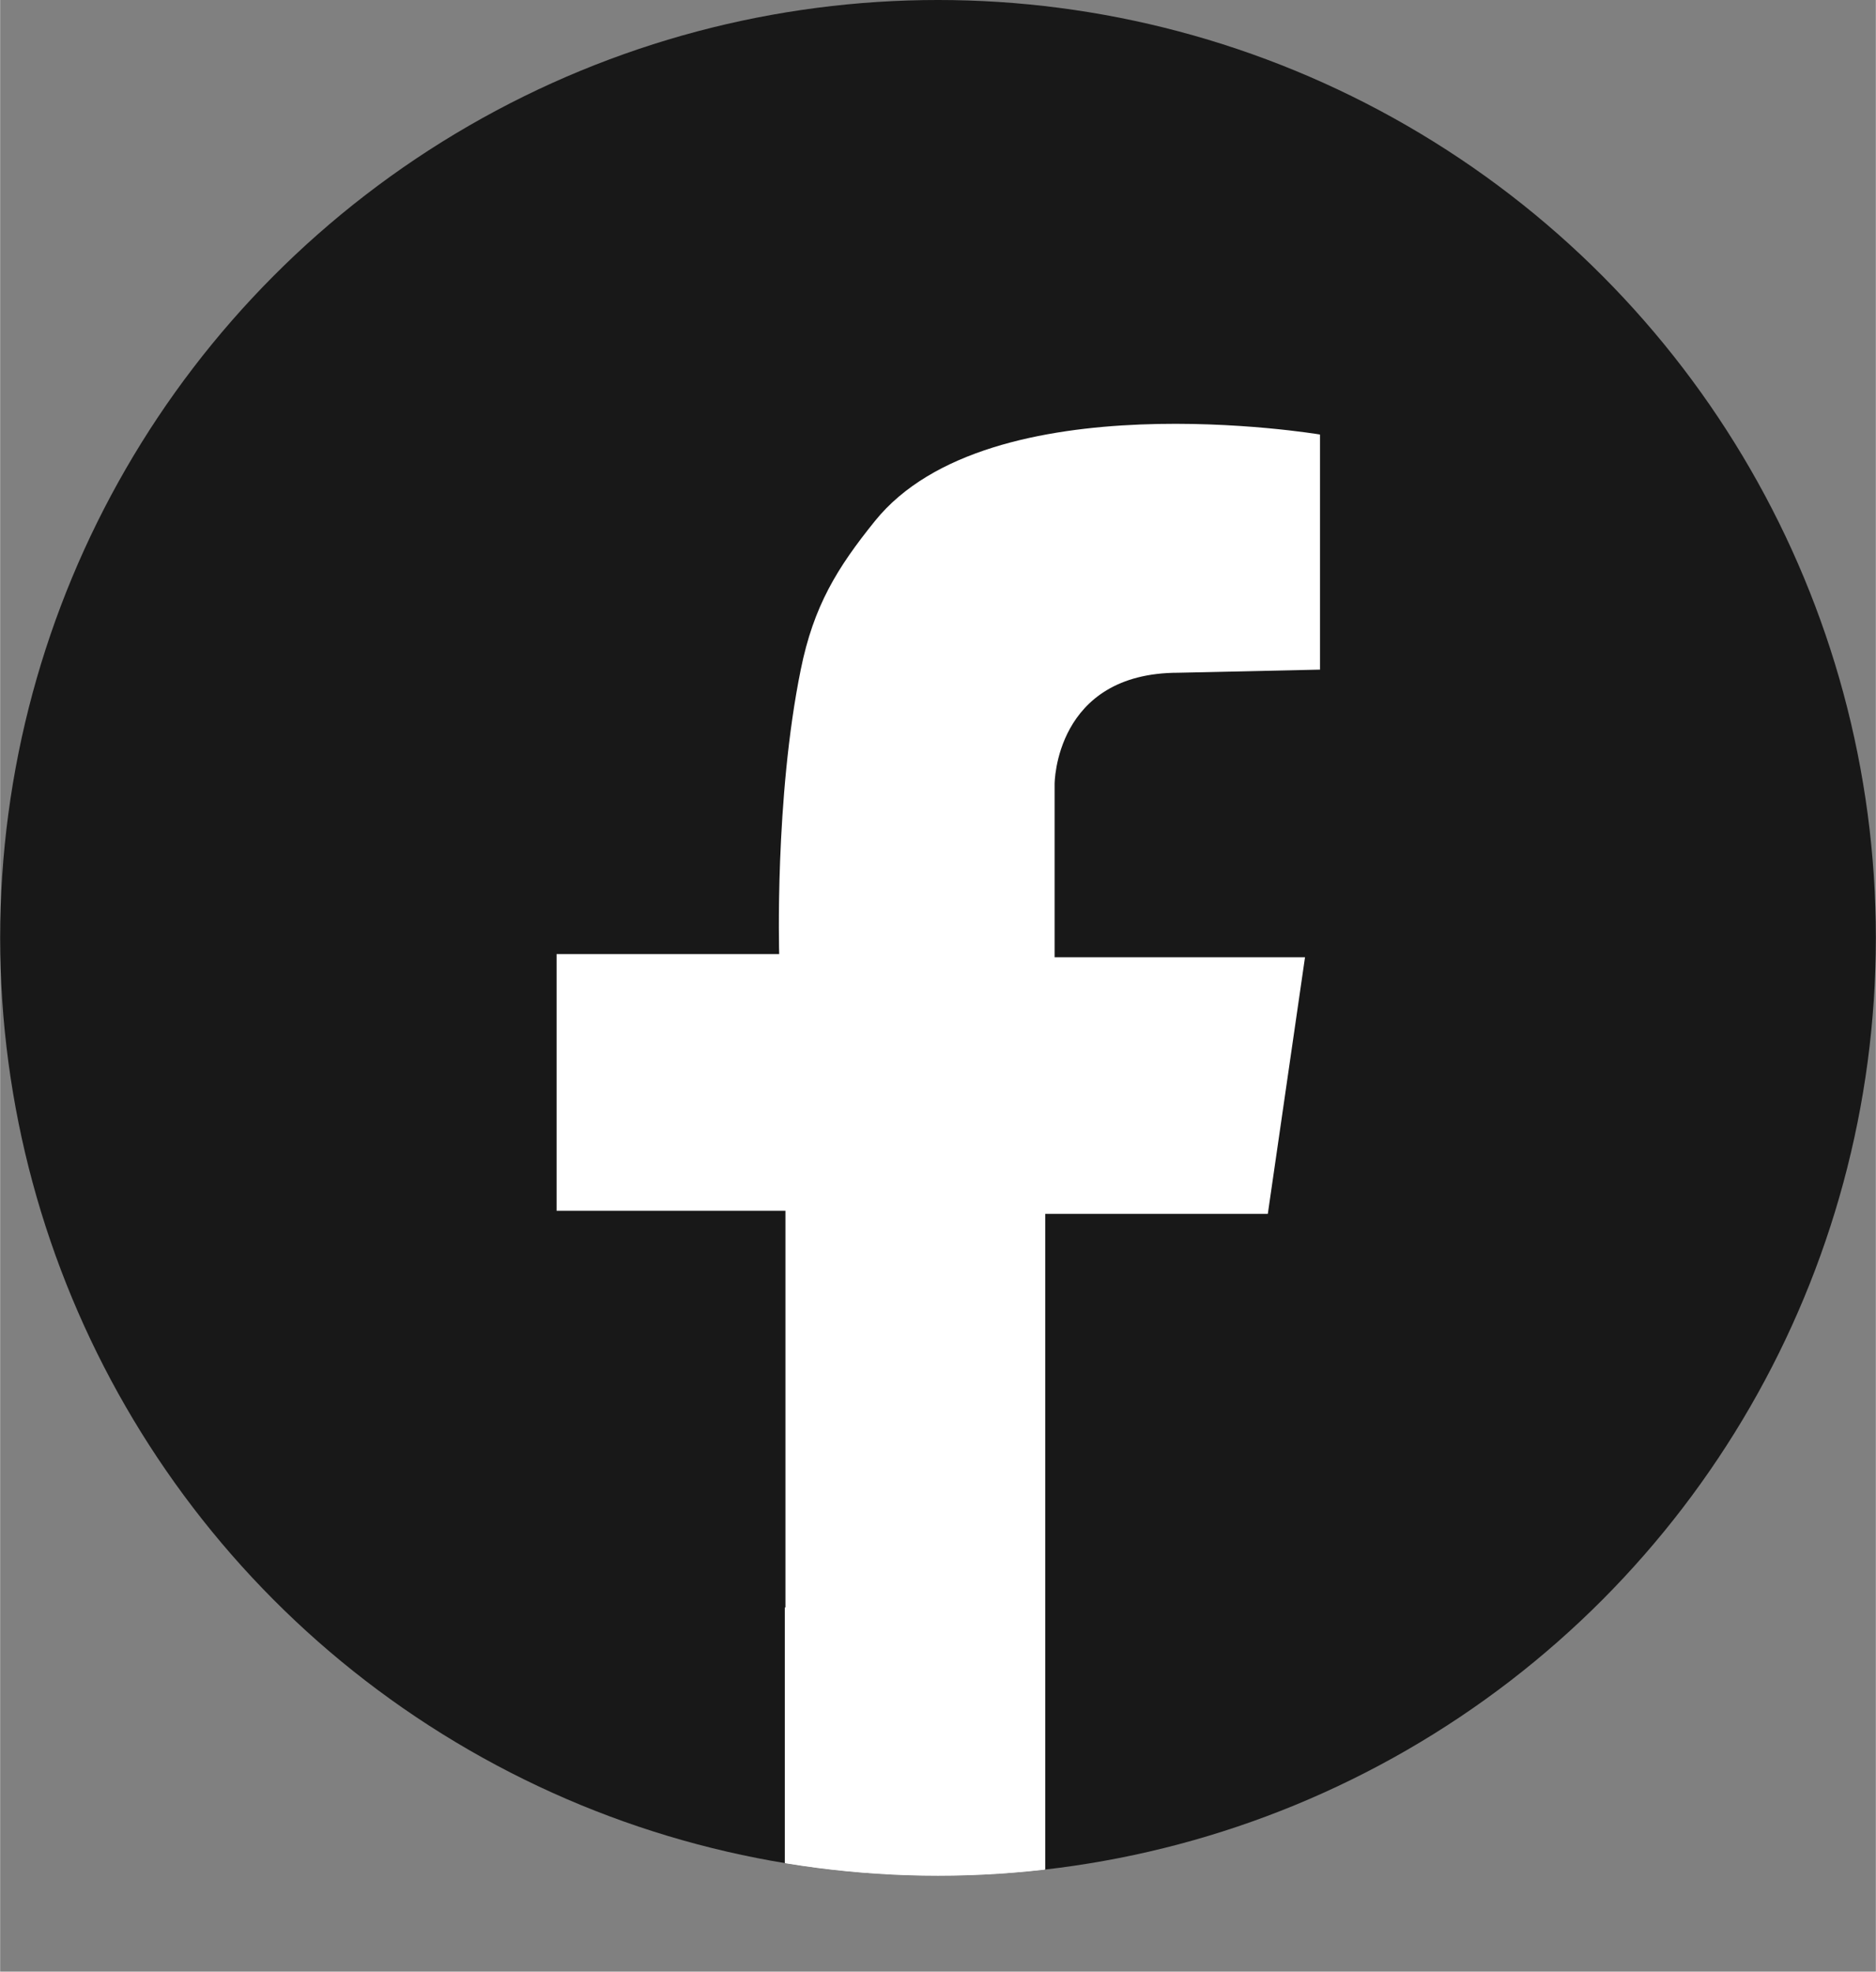 <?xml version="1.0" encoding="UTF-8"?>
<svg id="_レイヤー_2" data-name="レイヤー 2" xmlns="http://www.w3.org/2000/svg" width="21.17mm" height="22.25mm" xmlns:xlink="http://www.w3.org/1999/xlink" viewBox="0 0 60 63.07">
  <rect x="0" y="0" width="60" height="63.07" fill="#808080" stroke="none"/>
  <defs>
    <style>
      .cls-1 {
        fill: none;
      }

      .cls-2 {
        clip-path: url(#clippath);
      }

      .cls-3 {
        fill: #fff;
      }

      .cls-4 {
        fill: #181818;
      }
    </style>
    <clipPath id="clippath">
      <circle class="cls-1" cx="30" cy="30" r="30"/>
    </clipPath>
  </defs>
  <g id="_レイヤー_3" data-name="レイヤー 3">
    <g class="cls-2">
      <circle class="cls-4" cx="30" cy="30" r="30"/>
      <path class="cls-3" d="M42.22,21.42v-7.52s-10.58-1.78-14.24,2.77c-1.21,1.5-1.96,2.72-2.37,4.75-.84,4.12-.69,9.1-.69,9.1h-7.12v8.21h7.32v21.27h8.31v-21.17h7.12l1.19-8.21h-8.01v-5.54s0-3.56,3.96-3.56l4.55-.1Z"/>
      <rect class="cls-3" x="25.1" y="51.42" width="8.31" height="11.65"/>
    </g>
  </g>
</svg>